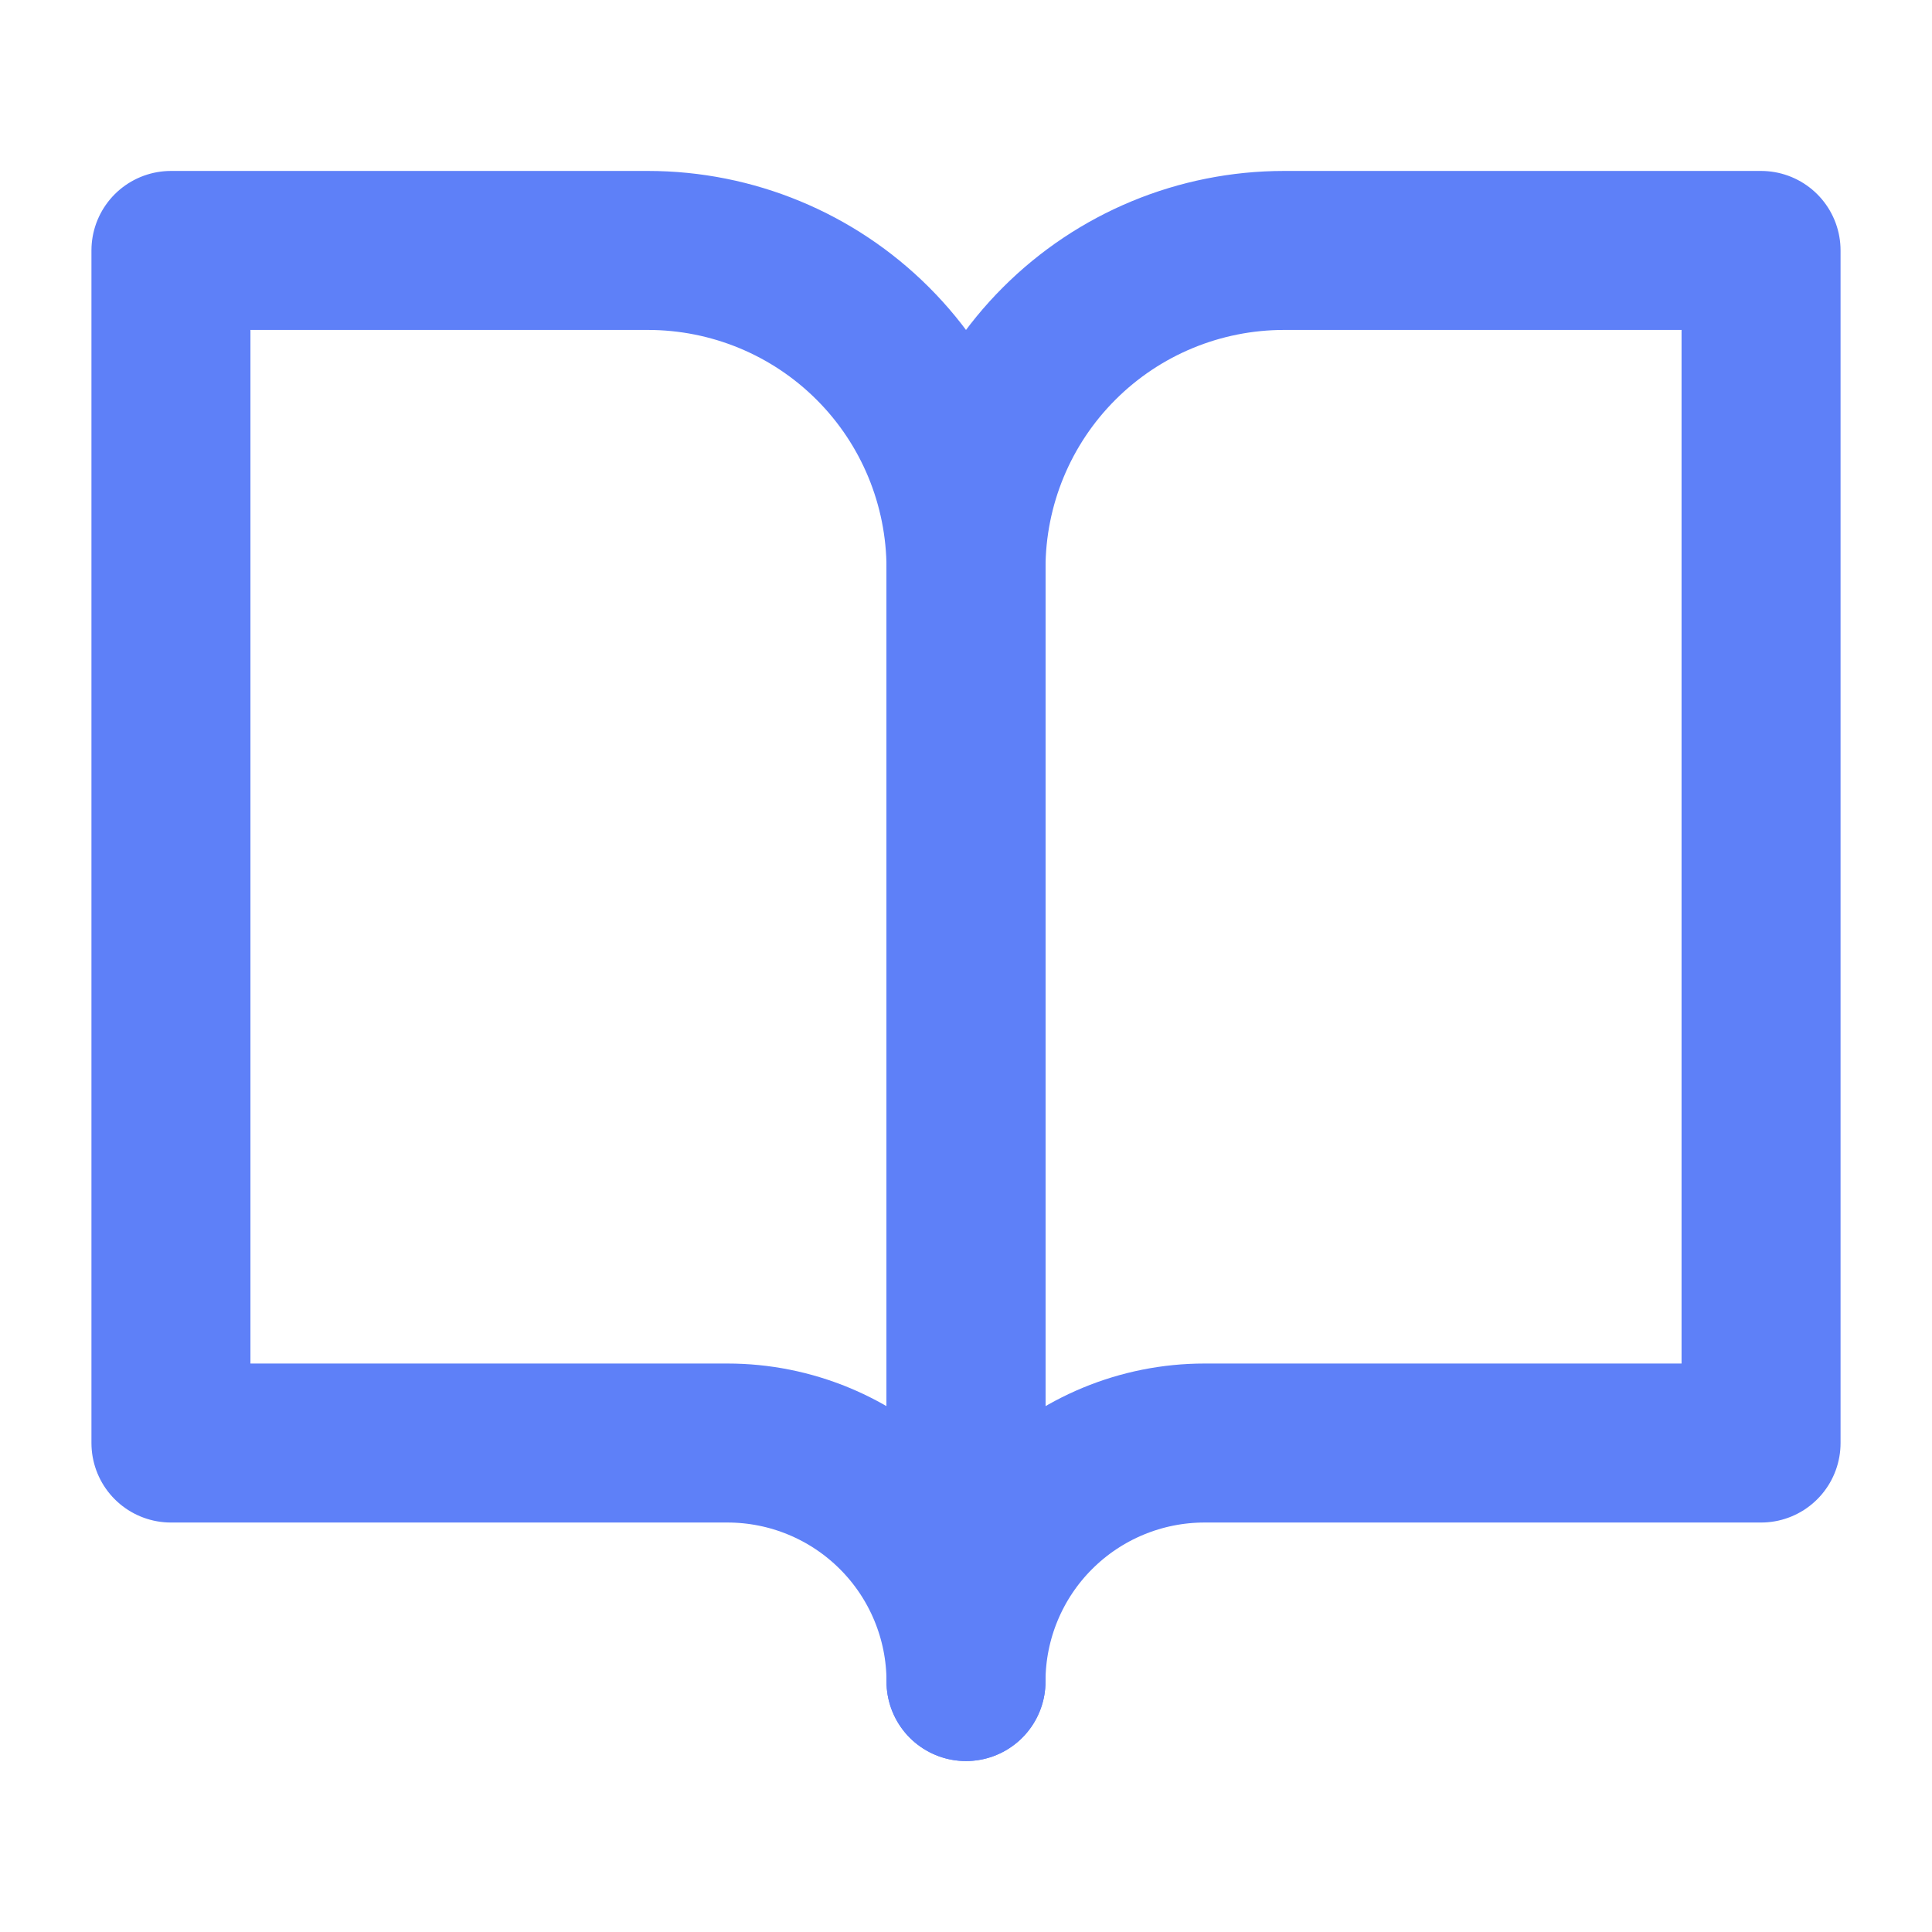 <svg width="54" height="54" viewBox="0 0 54 54" fill="none" xmlns="http://www.w3.org/2000/svg">
<path d="M4.778 7H18.111C20.469 7 22.73 7.936 24.397 9.603C26.064 11.27 27 13.531 27 15.889V47C27 45.232 26.298 43.536 25.047 42.286C23.797 41.036 22.102 40.333 20.333 40.333H4.778V7Z" stroke="#5E80F8" stroke-width="4.444" stroke-linecap="round" stroke-linejoin="round"/>
<path d="M49.222 7H35.889C33.531 7 31.27 7.936 29.604 9.603C27.936 11.27 27 13.531 27 15.889V47C27 45.232 27.702 43.536 28.953 42.286C30.203 41.036 31.899 40.333 33.667 40.333H49.222V7Z" stroke="#5E80F8" stroke-width="4.444" stroke-linecap="round" stroke-linejoin="round"/>
</svg>
